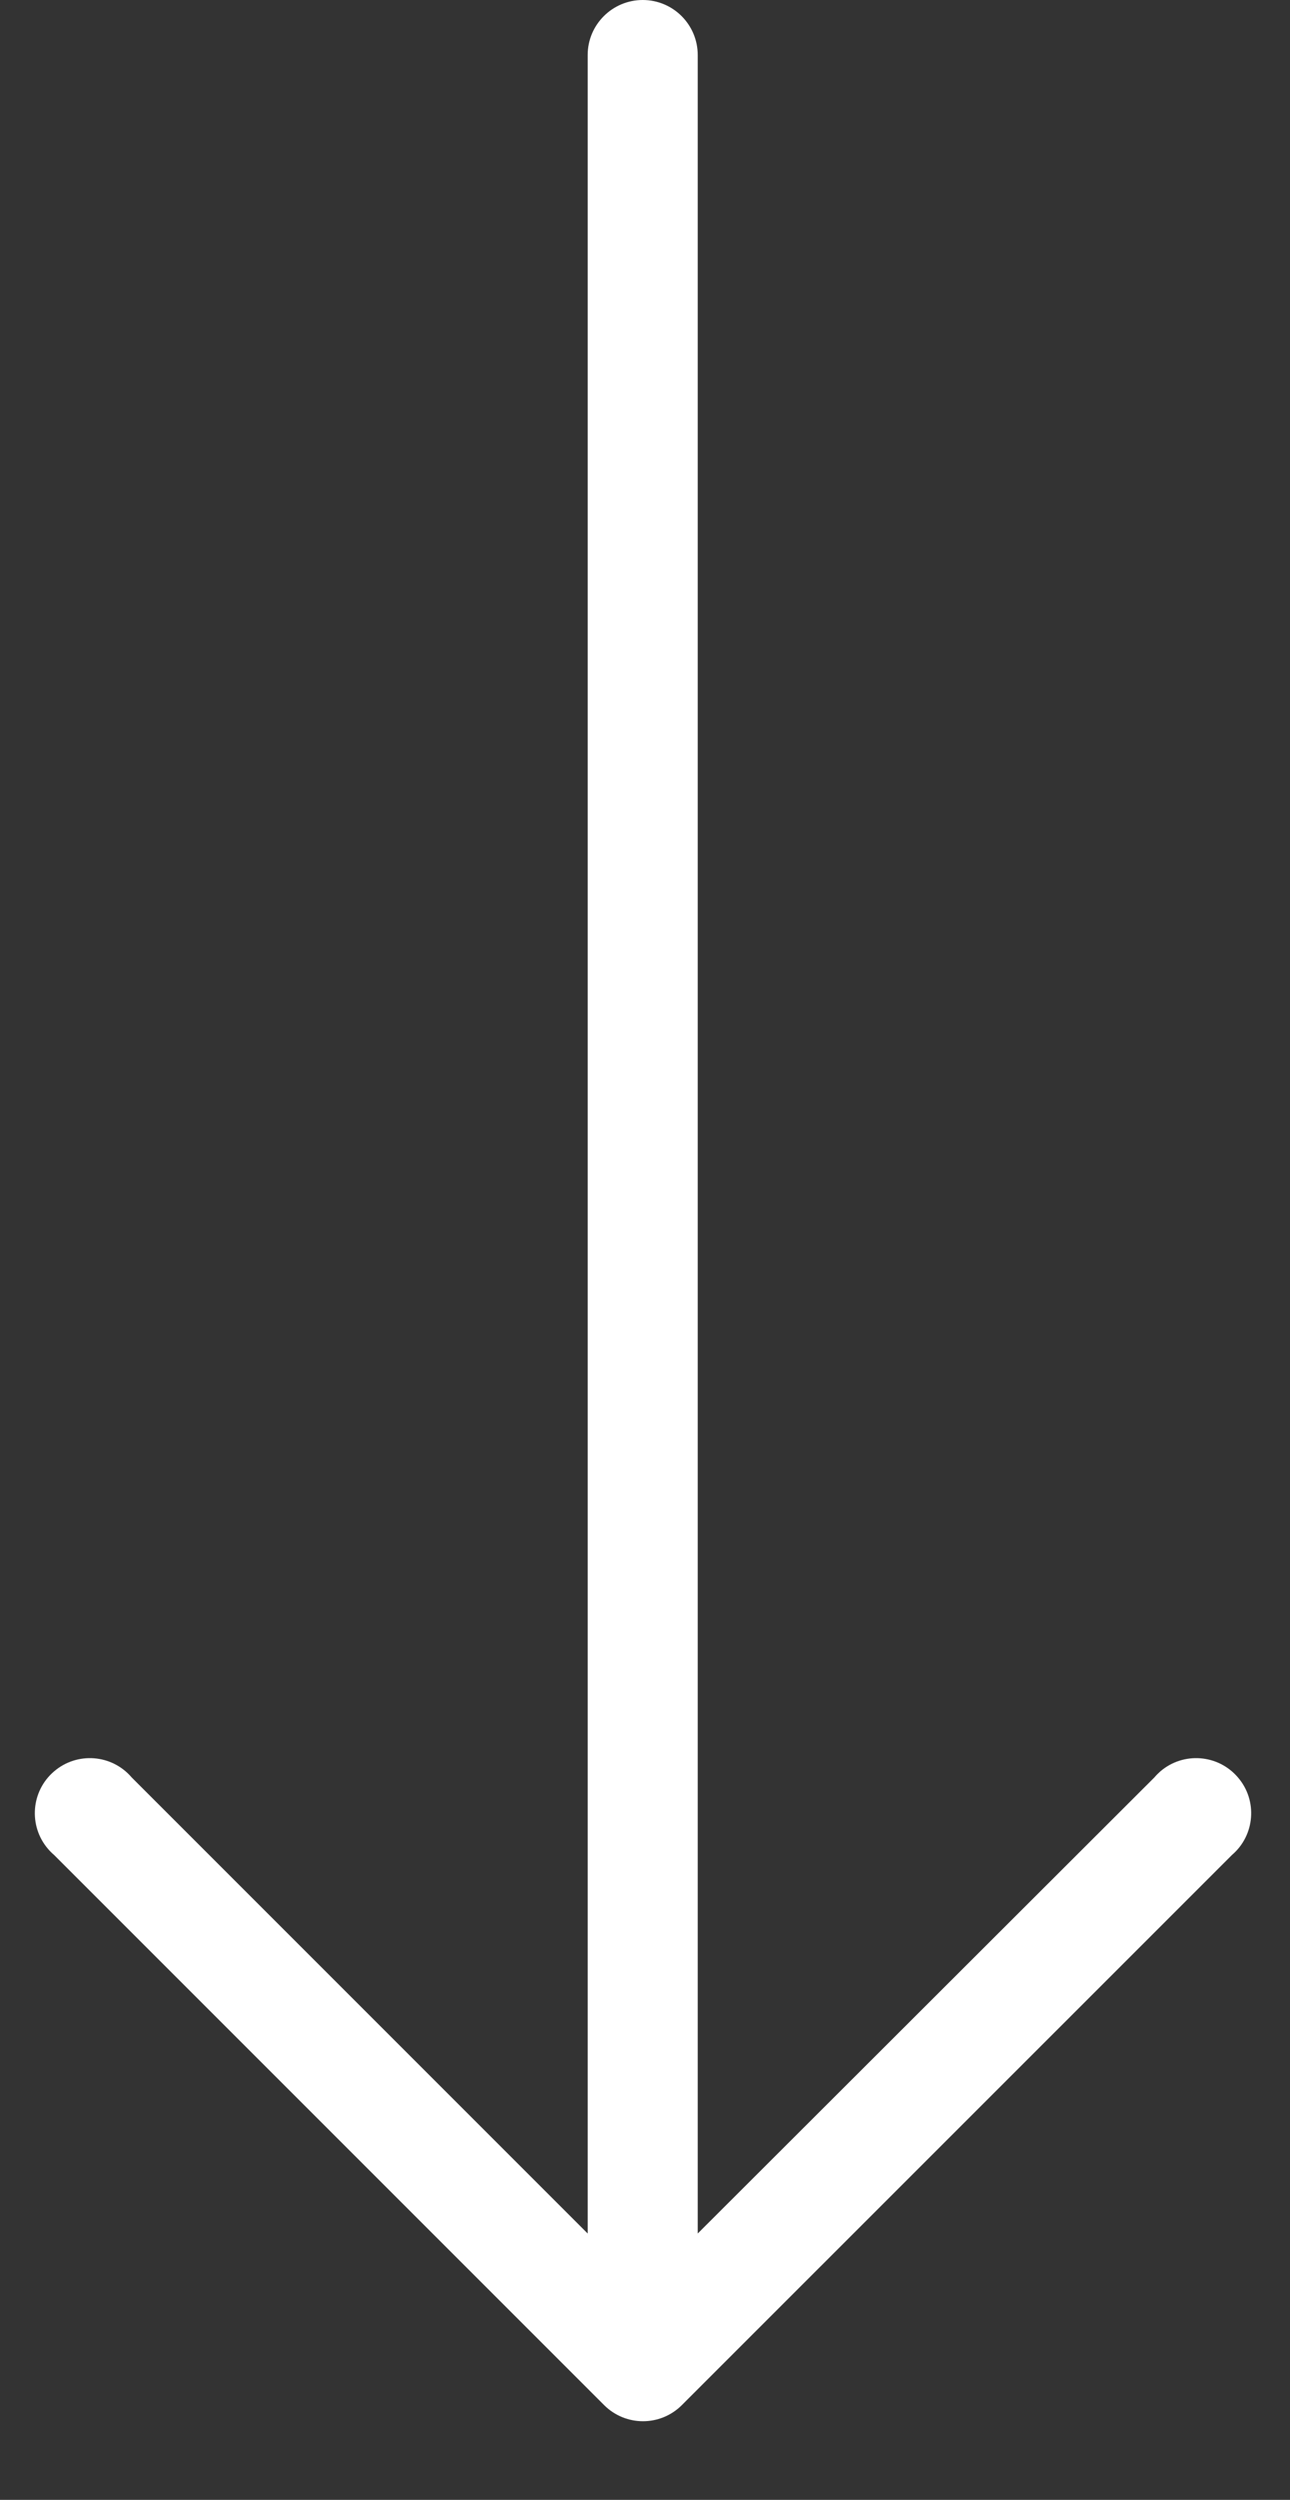 <?xml version="1.0" encoding="UTF-8"?> <svg xmlns="http://www.w3.org/2000/svg" width="16" height="31" viewBox="0 0 16 31" fill="none"><rect x="0" y="0" width="16" height="31" fill="#333333" stroke="none"/><path d="M8.456 29.826L15.28 23.003C15.566 22.758 15.6 22.327 15.354 22.041C15.109 21.754 14.678 21.721 14.392 21.966C14.366 21.989 14.341 22.014 14.318 22.041L8.654 27.697L8.654 0.682C8.654 0.306 8.349 -3.13403e-07 7.972 -3.29877e-07C7.595 -3.46351e-07 7.289 0.306 7.289 0.682L7.289 27.697L1.633 22.041C1.388 21.754 0.957 21.721 0.671 21.966C0.384 22.211 0.351 22.642 0.596 22.928C0.619 22.955 0.644 22.98 0.671 23.003L7.494 29.826C7.76 30.091 8.19 30.091 8.456 29.826Z" fill="white"></path></svg> 